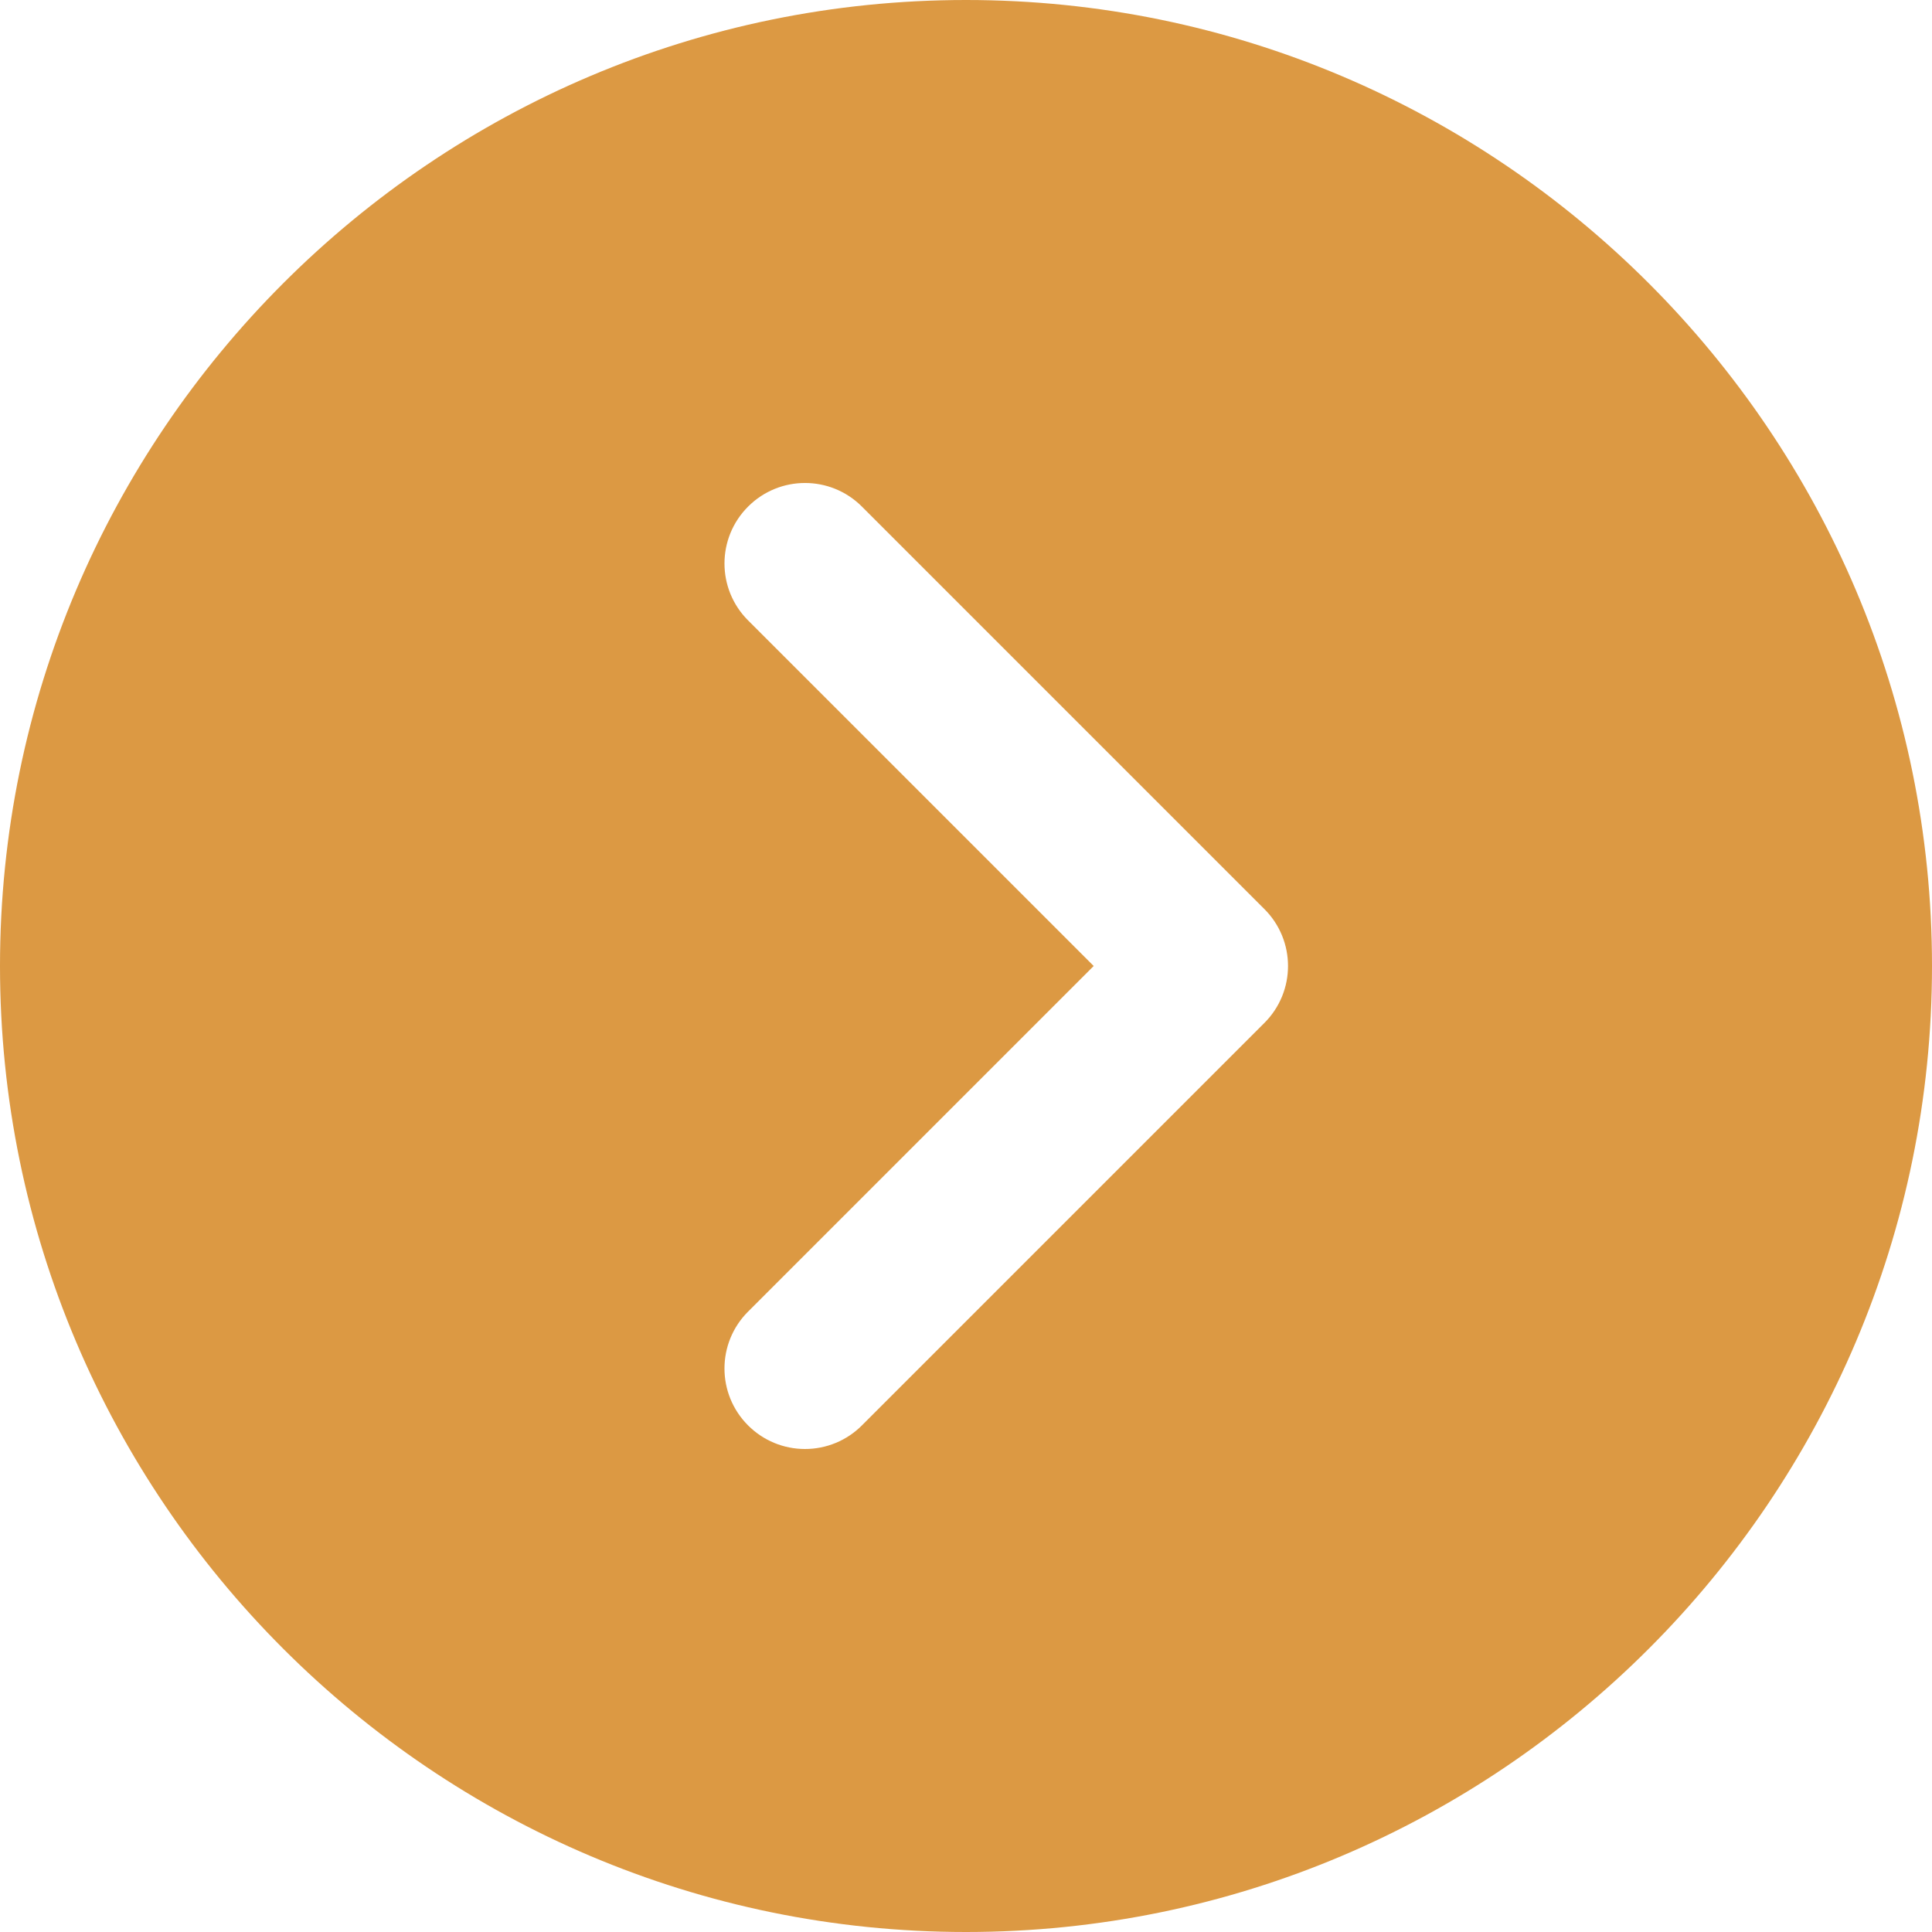 <?xml version="1.0" encoding="UTF-8"?> <svg xmlns="http://www.w3.org/2000/svg" width="512" height="512" viewBox="0 0 512 512" fill="none"> <g clip-path="url(#clip0_85_49)"> <path d="M256 0C114.837 0 0 114.837 0 256C0 397.163 114.837 512 256 512C397.163 512 512 397.163 512 256C512 114.837 397.163 0 256 0ZM335.083 271.083L228.416 377.749C226.437 379.733 224.086 381.306 221.498 382.379C218.91 383.452 216.135 384.003 213.333 384C210.531 384.002 207.756 383.452 205.168 382.379C202.58 381.306 200.229 379.733 198.25 377.749C189.909 369.408 189.909 355.925 198.25 347.584L289.835 256L198.251 164.416C189.91 156.075 189.91 142.592 198.251 134.251C206.592 125.91 220.075 125.91 228.416 134.251L335.083 240.918C343.424 249.259 343.424 262.741 335.083 271.083Z" fill="#DC9943"></path> </g> <defs> <clipPath id="clip0_85_49"> <rect width="512" height="512" fill="white"></rect> </clipPath> </defs> </svg> 